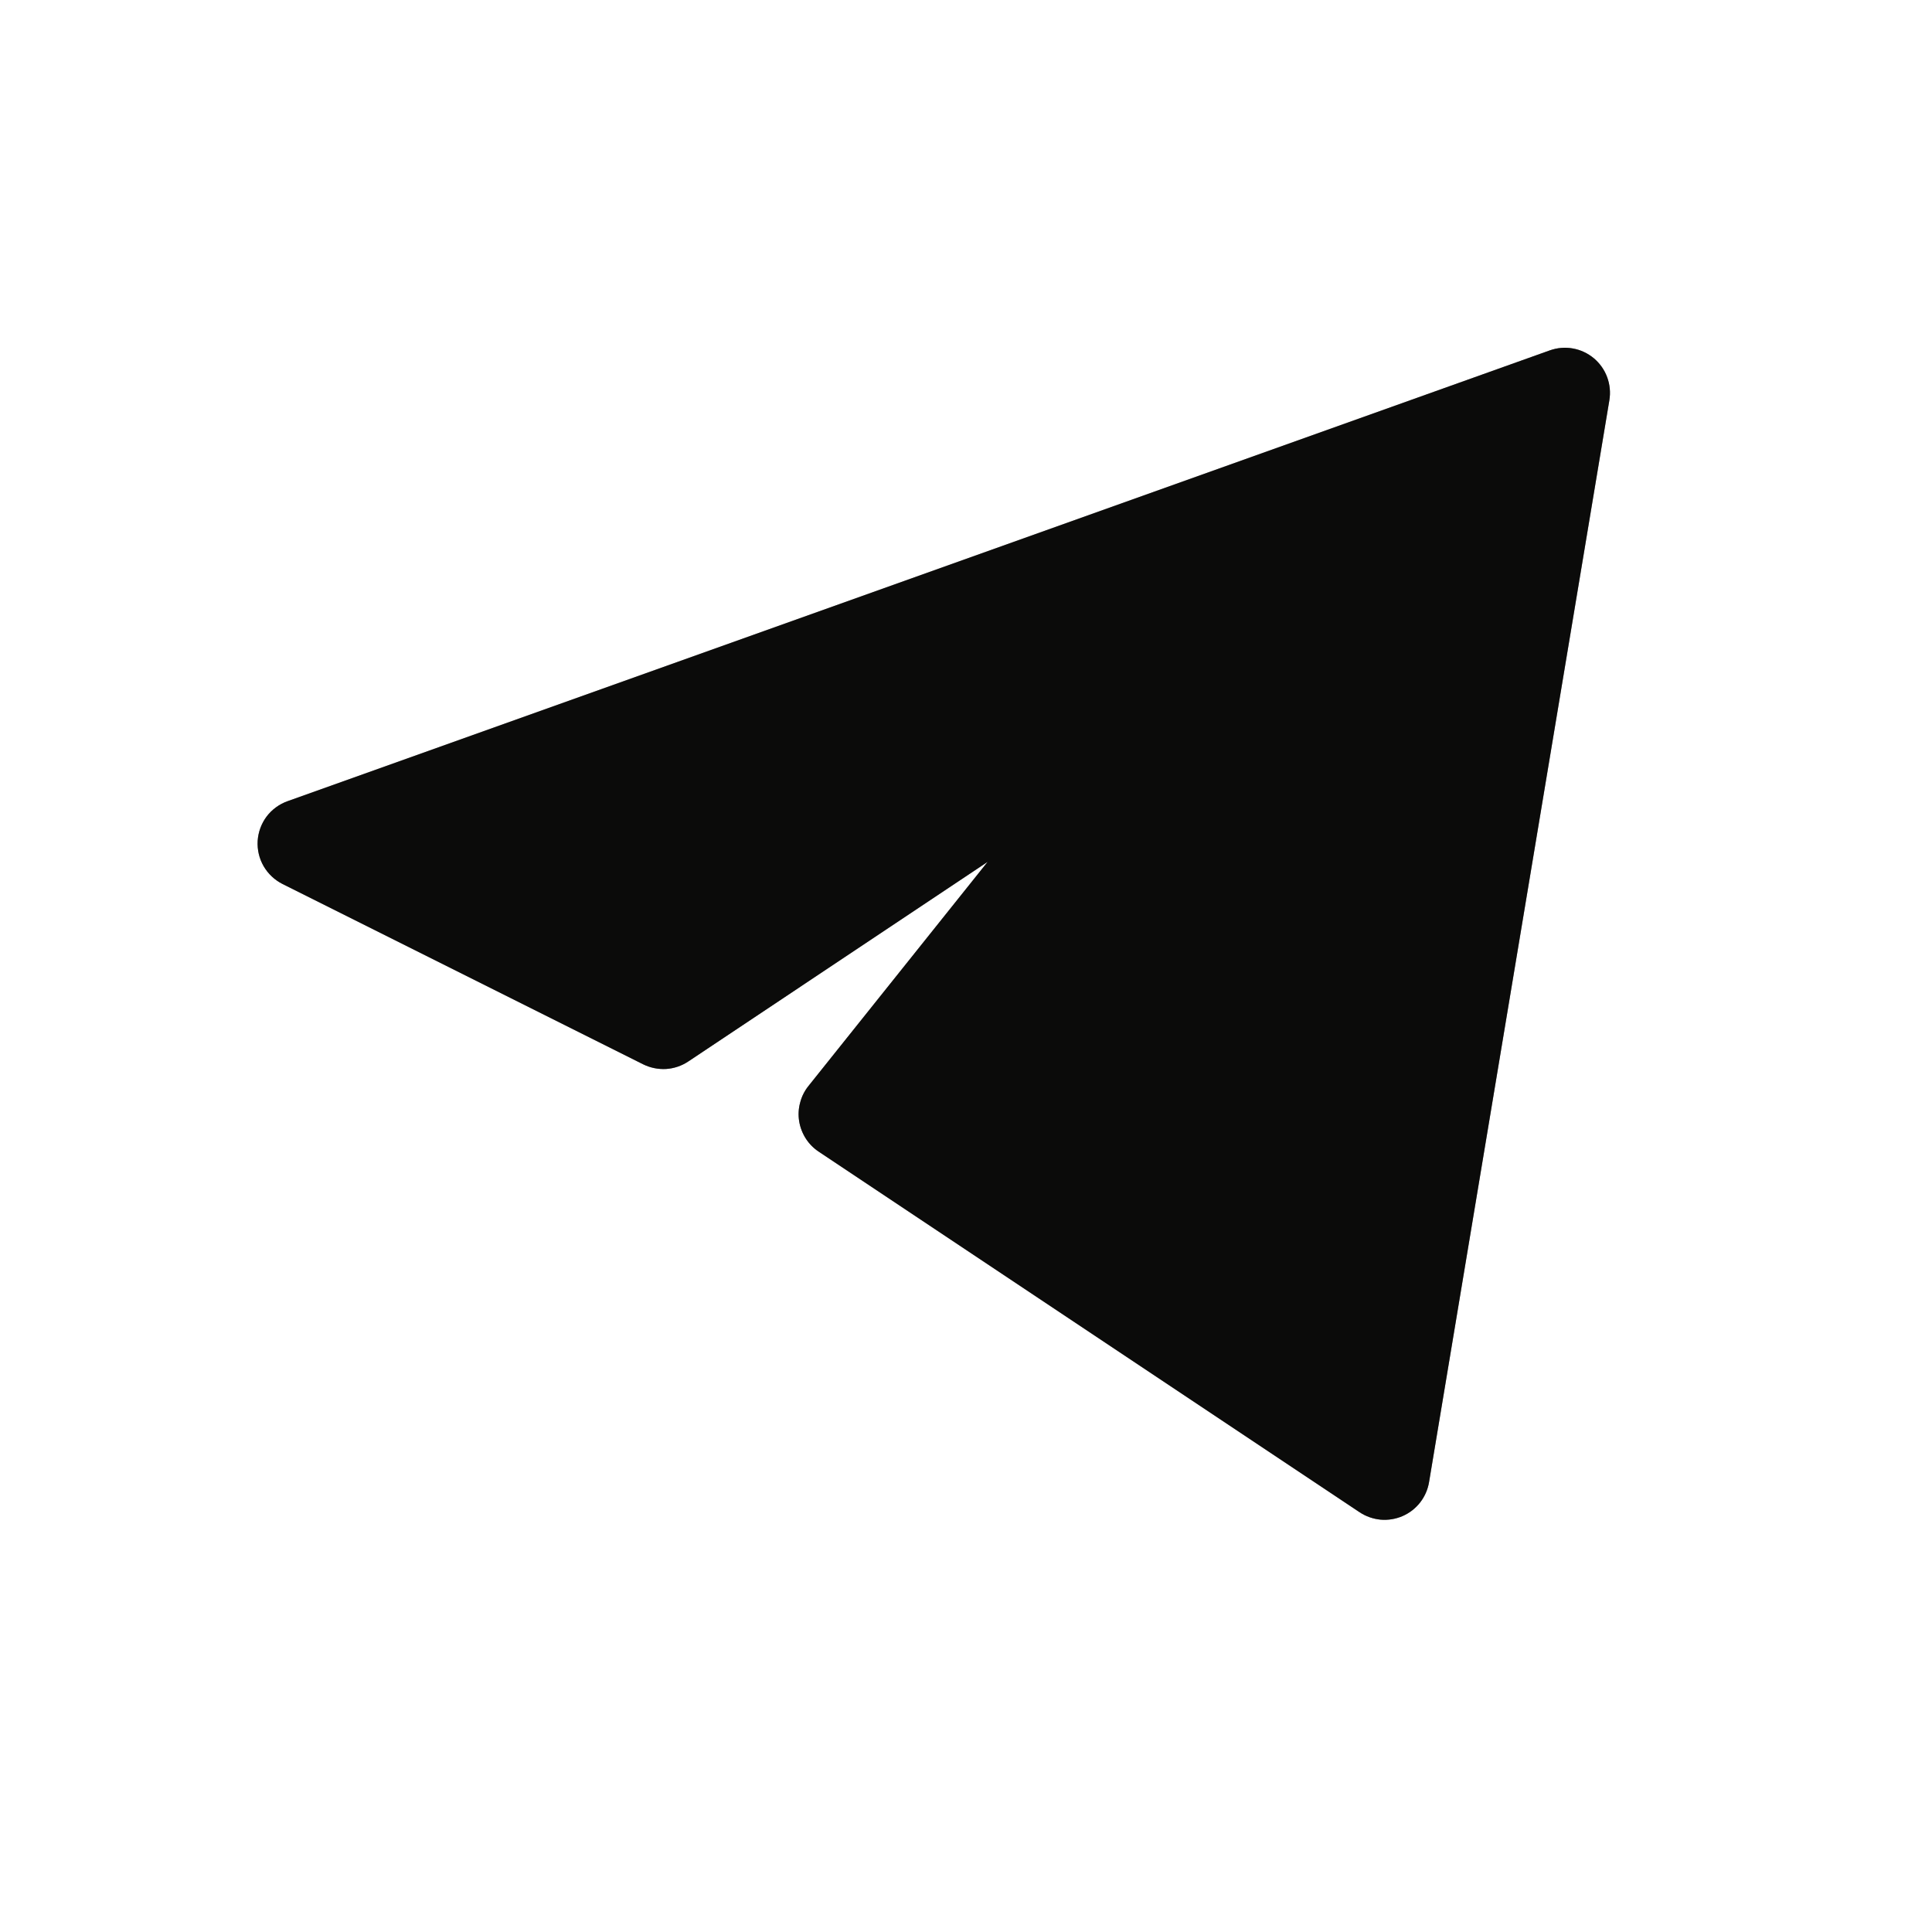 <?xml version="1.0" encoding="UTF-8"?> <svg xmlns="http://www.w3.org/2000/svg" width="30" height="30" viewBox="0 0 30 30" fill="none"> <g clip-path="url(#clip0_454_1853)"> <path d="M24.99 6.215C25.01 6.095 24.998 5.971 24.956 5.857C24.914 5.743 24.842 5.641 24.749 5.563C24.655 5.485 24.543 5.432 24.423 5.411C24.303 5.389 24.18 5.4 24.065 5.441L4.465 12.441C4.336 12.487 4.223 12.57 4.14 12.679C4.058 12.789 4.01 12.92 4.001 13.057C3.993 13.194 4.025 13.331 4.093 13.449C4.162 13.568 4.264 13.664 4.386 13.726L9.986 16.526C10.097 16.581 10.22 16.606 10.343 16.599C10.466 16.591 10.585 16.551 10.688 16.482L15.336 13.383L12.554 16.863C12.493 16.939 12.449 17.026 12.425 17.12C12.399 17.214 12.394 17.312 12.409 17.408C12.424 17.503 12.459 17.595 12.511 17.677C12.563 17.759 12.632 17.829 12.712 17.882L21.112 23.482C21.21 23.547 21.322 23.586 21.438 23.597C21.554 23.607 21.671 23.588 21.778 23.542C21.886 23.495 21.979 23.423 22.051 23.331C22.123 23.239 22.171 23.13 22.19 23.015L24.99 6.215Z" fill="#171614"></path> <path d="M24.99 6.215C25.01 6.095 24.998 5.971 24.956 5.857C24.914 5.743 24.842 5.641 24.749 5.563C24.655 5.485 24.543 5.432 24.423 5.411C24.303 5.389 24.18 5.4 24.065 5.441L4.465 12.441C4.336 12.487 4.223 12.57 4.14 12.679C4.058 12.789 4.01 12.92 4.001 13.057C3.993 13.194 4.025 13.331 4.093 13.449C4.162 13.568 4.264 13.664 4.386 13.726L9.986 16.526C10.097 16.581 10.22 16.606 10.343 16.599C10.466 16.591 10.585 16.551 10.688 16.482L15.336 13.383L12.554 16.863C12.493 16.939 12.449 17.026 12.425 17.12C12.399 17.214 12.394 17.312 12.409 17.408C12.424 17.503 12.459 17.595 12.511 17.677C12.563 17.759 12.632 17.829 12.712 17.882L21.112 23.482C21.21 23.547 21.322 23.586 21.438 23.597C21.554 23.607 21.671 23.588 21.778 23.542C21.886 23.495 21.979 23.423 22.051 23.331C22.123 23.239 22.171 23.13 22.19 23.015L24.99 6.215Z" fill="black" fill-opacity="0.2"></path> <path d="M24.99 6.215C25.01 6.095 24.998 5.971 24.956 5.857C24.914 5.743 24.842 5.641 24.749 5.563C24.655 5.485 24.543 5.432 24.423 5.411C24.303 5.389 24.18 5.4 24.065 5.441L4.465 12.441C4.336 12.487 4.223 12.57 4.14 12.679C4.058 12.789 4.01 12.92 4.001 13.057C3.993 13.194 4.025 13.331 4.093 13.449C4.162 13.568 4.264 13.664 4.386 13.726L9.986 16.526C10.097 16.581 10.22 16.606 10.343 16.599C10.466 16.591 10.585 16.551 10.688 16.482L15.336 13.383L12.554 16.863C12.493 16.939 12.449 17.026 12.425 17.12C12.399 17.214 12.394 17.312 12.409 17.408C12.424 17.503 12.459 17.595 12.511 17.677C12.563 17.759 12.632 17.829 12.712 17.882L21.112 23.482C21.21 23.547 21.322 23.586 21.438 23.597C21.554 23.607 21.671 23.588 21.778 23.542C21.886 23.495 21.979 23.423 22.051 23.331C22.123 23.239 22.171 23.13 22.19 23.015L24.99 6.215Z" fill="black" fill-opacity="0.2"></path> <path d="M24.99 6.215C25.01 6.095 24.998 5.971 24.956 5.857C24.914 5.743 24.842 5.641 24.749 5.563C24.655 5.485 24.543 5.432 24.423 5.411C24.303 5.389 24.18 5.4 24.065 5.441L4.465 12.441C4.336 12.487 4.223 12.57 4.14 12.679C4.058 12.789 4.01 12.92 4.001 13.057C3.993 13.194 4.025 13.331 4.093 13.449C4.162 13.568 4.264 13.664 4.386 13.726L9.986 16.526C10.097 16.581 10.22 16.606 10.343 16.599C10.466 16.591 10.585 16.551 10.688 16.482L15.336 13.383L12.554 16.863C12.493 16.939 12.449 17.026 12.425 17.12C12.399 17.214 12.394 17.312 12.409 17.408C12.424 17.503 12.459 17.595 12.511 17.677C12.563 17.759 12.632 17.829 12.712 17.882L21.112 23.482C21.21 23.547 21.322 23.586 21.438 23.597C21.554 23.607 21.671 23.588 21.778 23.542C21.886 23.495 21.979 23.423 22.051 23.331C22.123 23.239 22.171 23.13 22.19 23.015L24.99 6.215Z" fill="black" fill-opacity="0.2"></path> </g> <defs> <clipPath id="clip0_454_1853"> <rect width="21" height="21" fill="white" transform="translate(4 4)"></rect> </clipPath> </defs> </svg> 